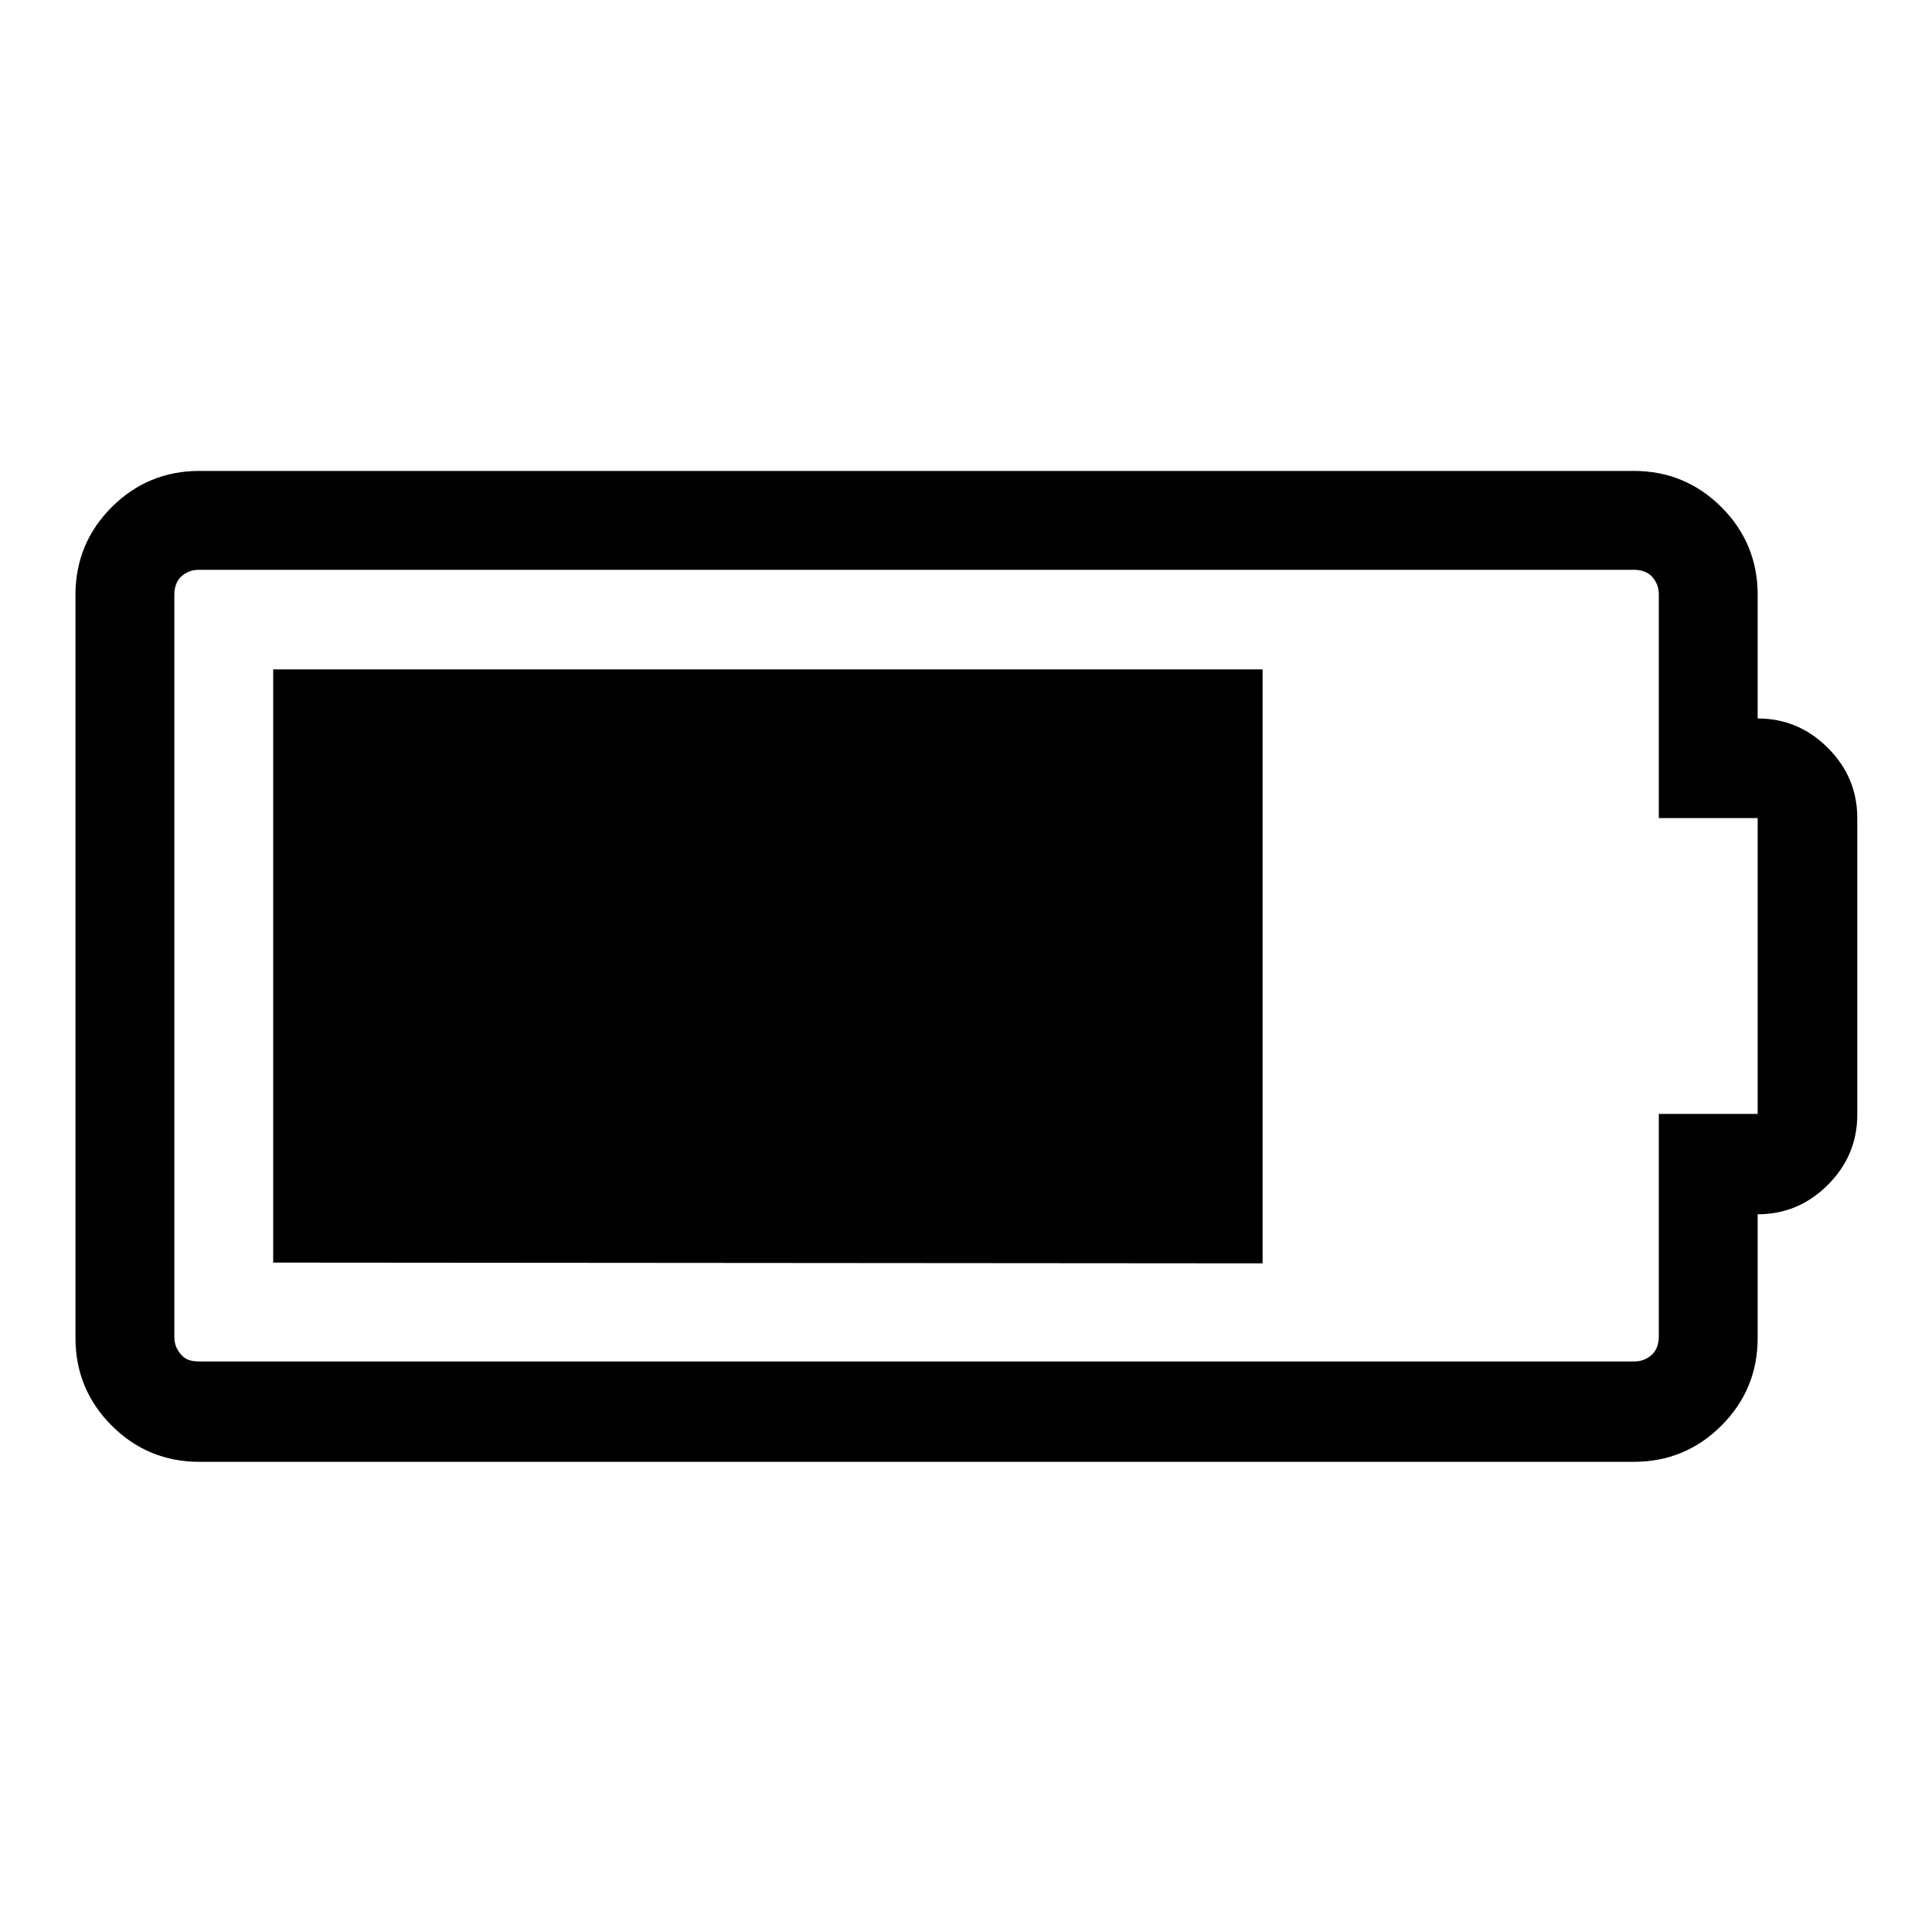 <?xml version="1.0" encoding="utf-8"?>
<!-- Svg Vector Icons : http://www.onlinewebfonts.com/icon -->
<!DOCTYPE svg PUBLIC "-//W3C//DTD SVG 1.1//EN" "http://www.w3.org/Graphics/SVG/1.1/DTD/svg11.dtd">
<svg version="1.1" xmlns="http://www.w3.org/2000/svg" xmlns:xlink="http://www.w3.org/1999/xlink" x="0px" y="0px" viewBox="0 0 256 256" enable-background="new 0 0 256 256" xml:space="preserve">
<g><g><path fill="#000000" d="M36.2,167.3V88.7h131.1v78.7L36.2,167.3L36.2,167.3z M232.9,95.2c3.6,0,6.7,1.3,9.3,3.9c2.6,2.6,3.9,5.7,3.9,9.3v39.3c0,3.6-1.3,6.7-3.9,9.3c-2.6,2.6-5.7,3.9-9.3,3.9v16.4c0,4.5-1.6,8.4-4.8,11.6c-3.2,3.2-7.1,4.8-11.6,4.8H26.4c-4.5,0-8.4-1.6-11.6-4.8c-3.2-3.2-4.8-7.1-4.8-11.6V78.8c0-4.5,1.6-8.4,4.8-11.6s7.1-4.8,11.6-4.8h190.1c4.5,0,8.4,1.6,11.6,4.8c3.2,3.2,4.8,7.1,4.8,11.6V95.2L232.9,95.2z M232.9,147.7v-39.3h-13.1V78.8c0-1-0.3-1.7-0.9-2.4c-0.6-0.6-1.4-0.9-2.4-0.9H26.4c-1,0-1.7,0.3-2.4,0.9c-0.6,0.6-0.9,1.4-0.9,2.4v98.3c0,1,0.3,1.7,0.9,2.4s1.4,0.9,2.4,0.9h190.1c1,0,1.7-0.3,2.4-0.9c0.6-0.6,0.9-1.4,0.9-2.4v-29.5H232.9z"/></g></g>
</svg>